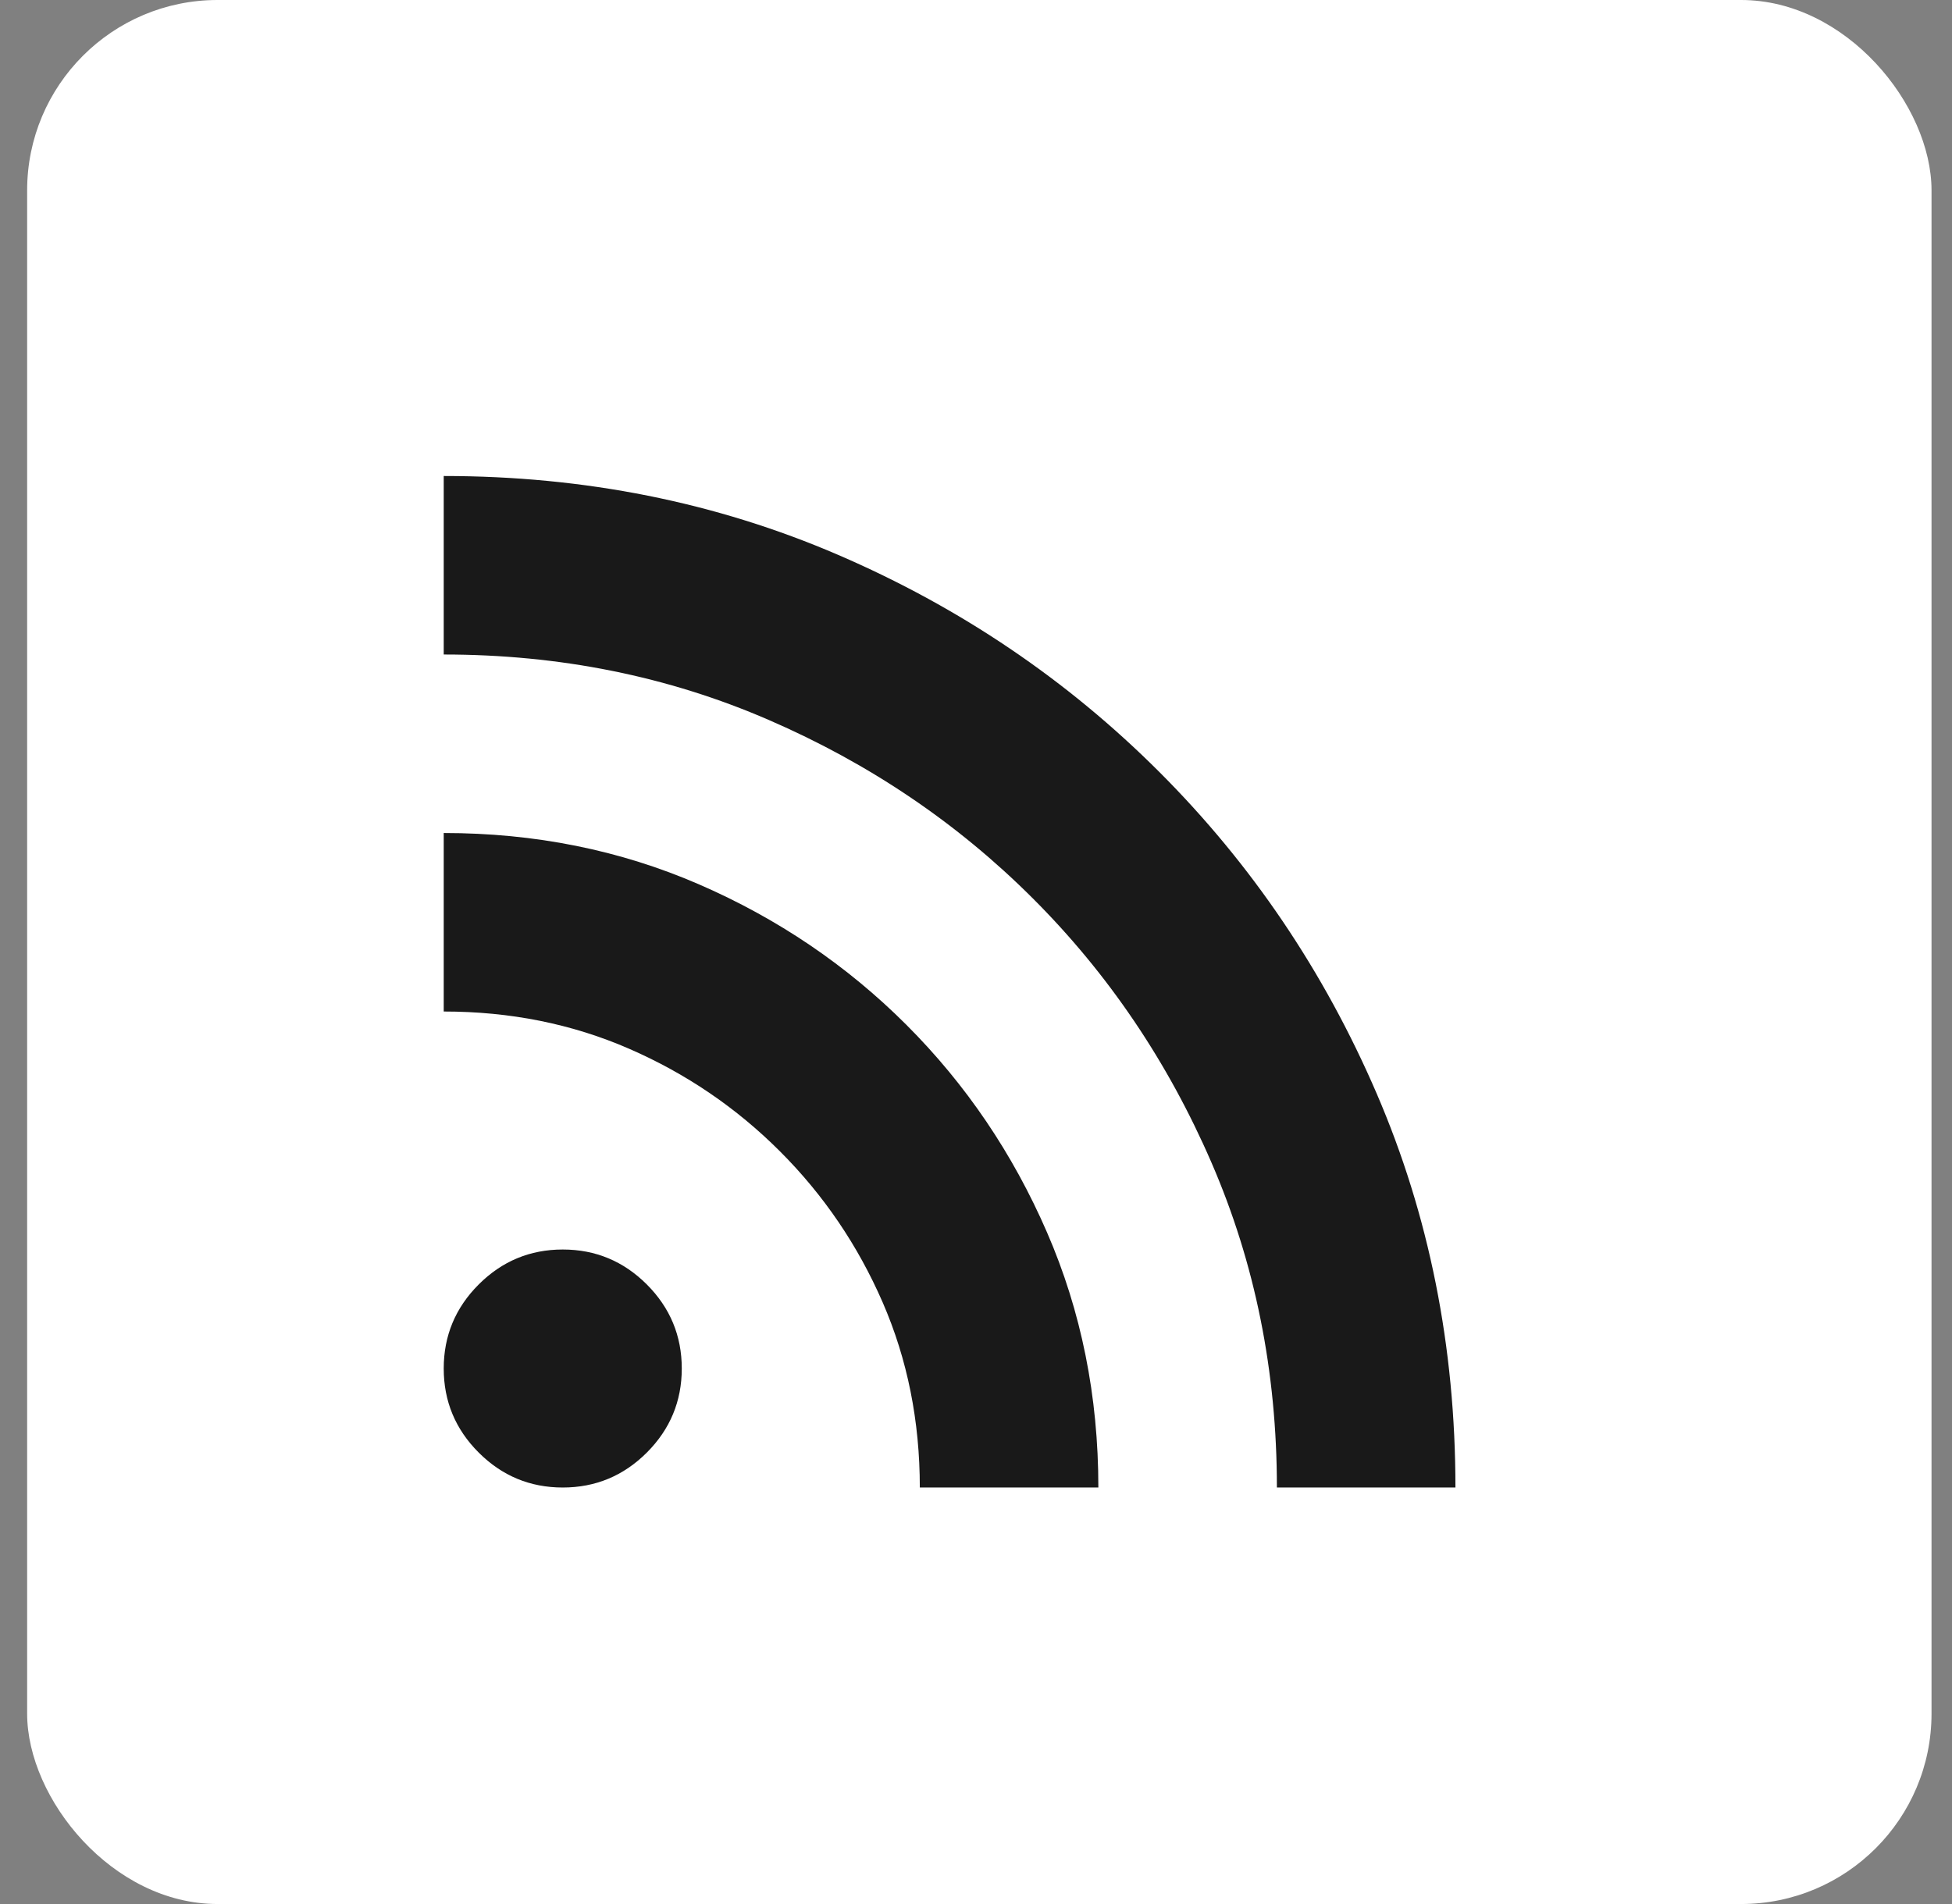 <svg width="41" height="40" viewBox="0 0 41 40" fill="none" xmlns="http://www.w3.org/2000/svg">
<rect x="0" y="0" width="41" height="40" fill="#808080" stroke="none"/>
<rect x="0.57" width="40" height="40" rx="4" fill="white"/>
<mask id="mask0_3121_513" style="mask-type:alpha" maskUnits="userSpaceOnUse" x="5" y="5" width="31" height="30">
<rect x="5.57" y="5" width="30" height="30" fill="white"/>
</mask>
<g mask="url(#mask0_3121_513)">
<path d="M11.82 31.25C11.133 31.25 10.544 31.005 10.055 30.516C9.565 30.026 9.32 29.438 9.32 28.75C9.32 28.062 9.565 27.474 10.055 26.984C10.544 26.495 11.133 26.25 11.82 26.25C12.508 26.25 13.096 26.495 13.586 26.984C14.075 27.474 14.32 28.062 14.32 28.75C14.32 29.438 14.075 30.026 13.586 30.516C13.096 31.005 12.508 31.25 11.82 31.25ZM26.82 31.25C26.82 28.812 26.362 26.537 25.445 24.422C24.529 22.307 23.279 20.458 21.695 18.875C20.112 17.292 18.263 16.042 16.148 15.125C14.034 14.208 11.758 13.75 9.32 13.75V10C12.279 10 15.039 10.552 17.602 11.656C20.164 12.76 22.414 14.281 24.352 16.219C26.289 18.156 27.81 20.406 28.914 22.969C30.018 25.531 30.57 28.292 30.57 31.25H26.82ZM19.32 31.25C19.32 29.854 19.06 28.557 18.539 27.359C18.018 26.162 17.299 25.104 16.383 24.188C15.466 23.271 14.409 22.552 13.211 22.031C12.013 21.51 10.716 21.25 9.32 21.25V17.5C11.237 17.5 13.023 17.859 14.68 18.578C16.336 19.297 17.789 20.281 19.039 21.531C20.289 22.781 21.273 24.234 21.992 25.891C22.711 27.547 23.07 29.333 23.07 31.25H19.32Z" fill="#191919"/>
</g>
</svg>
